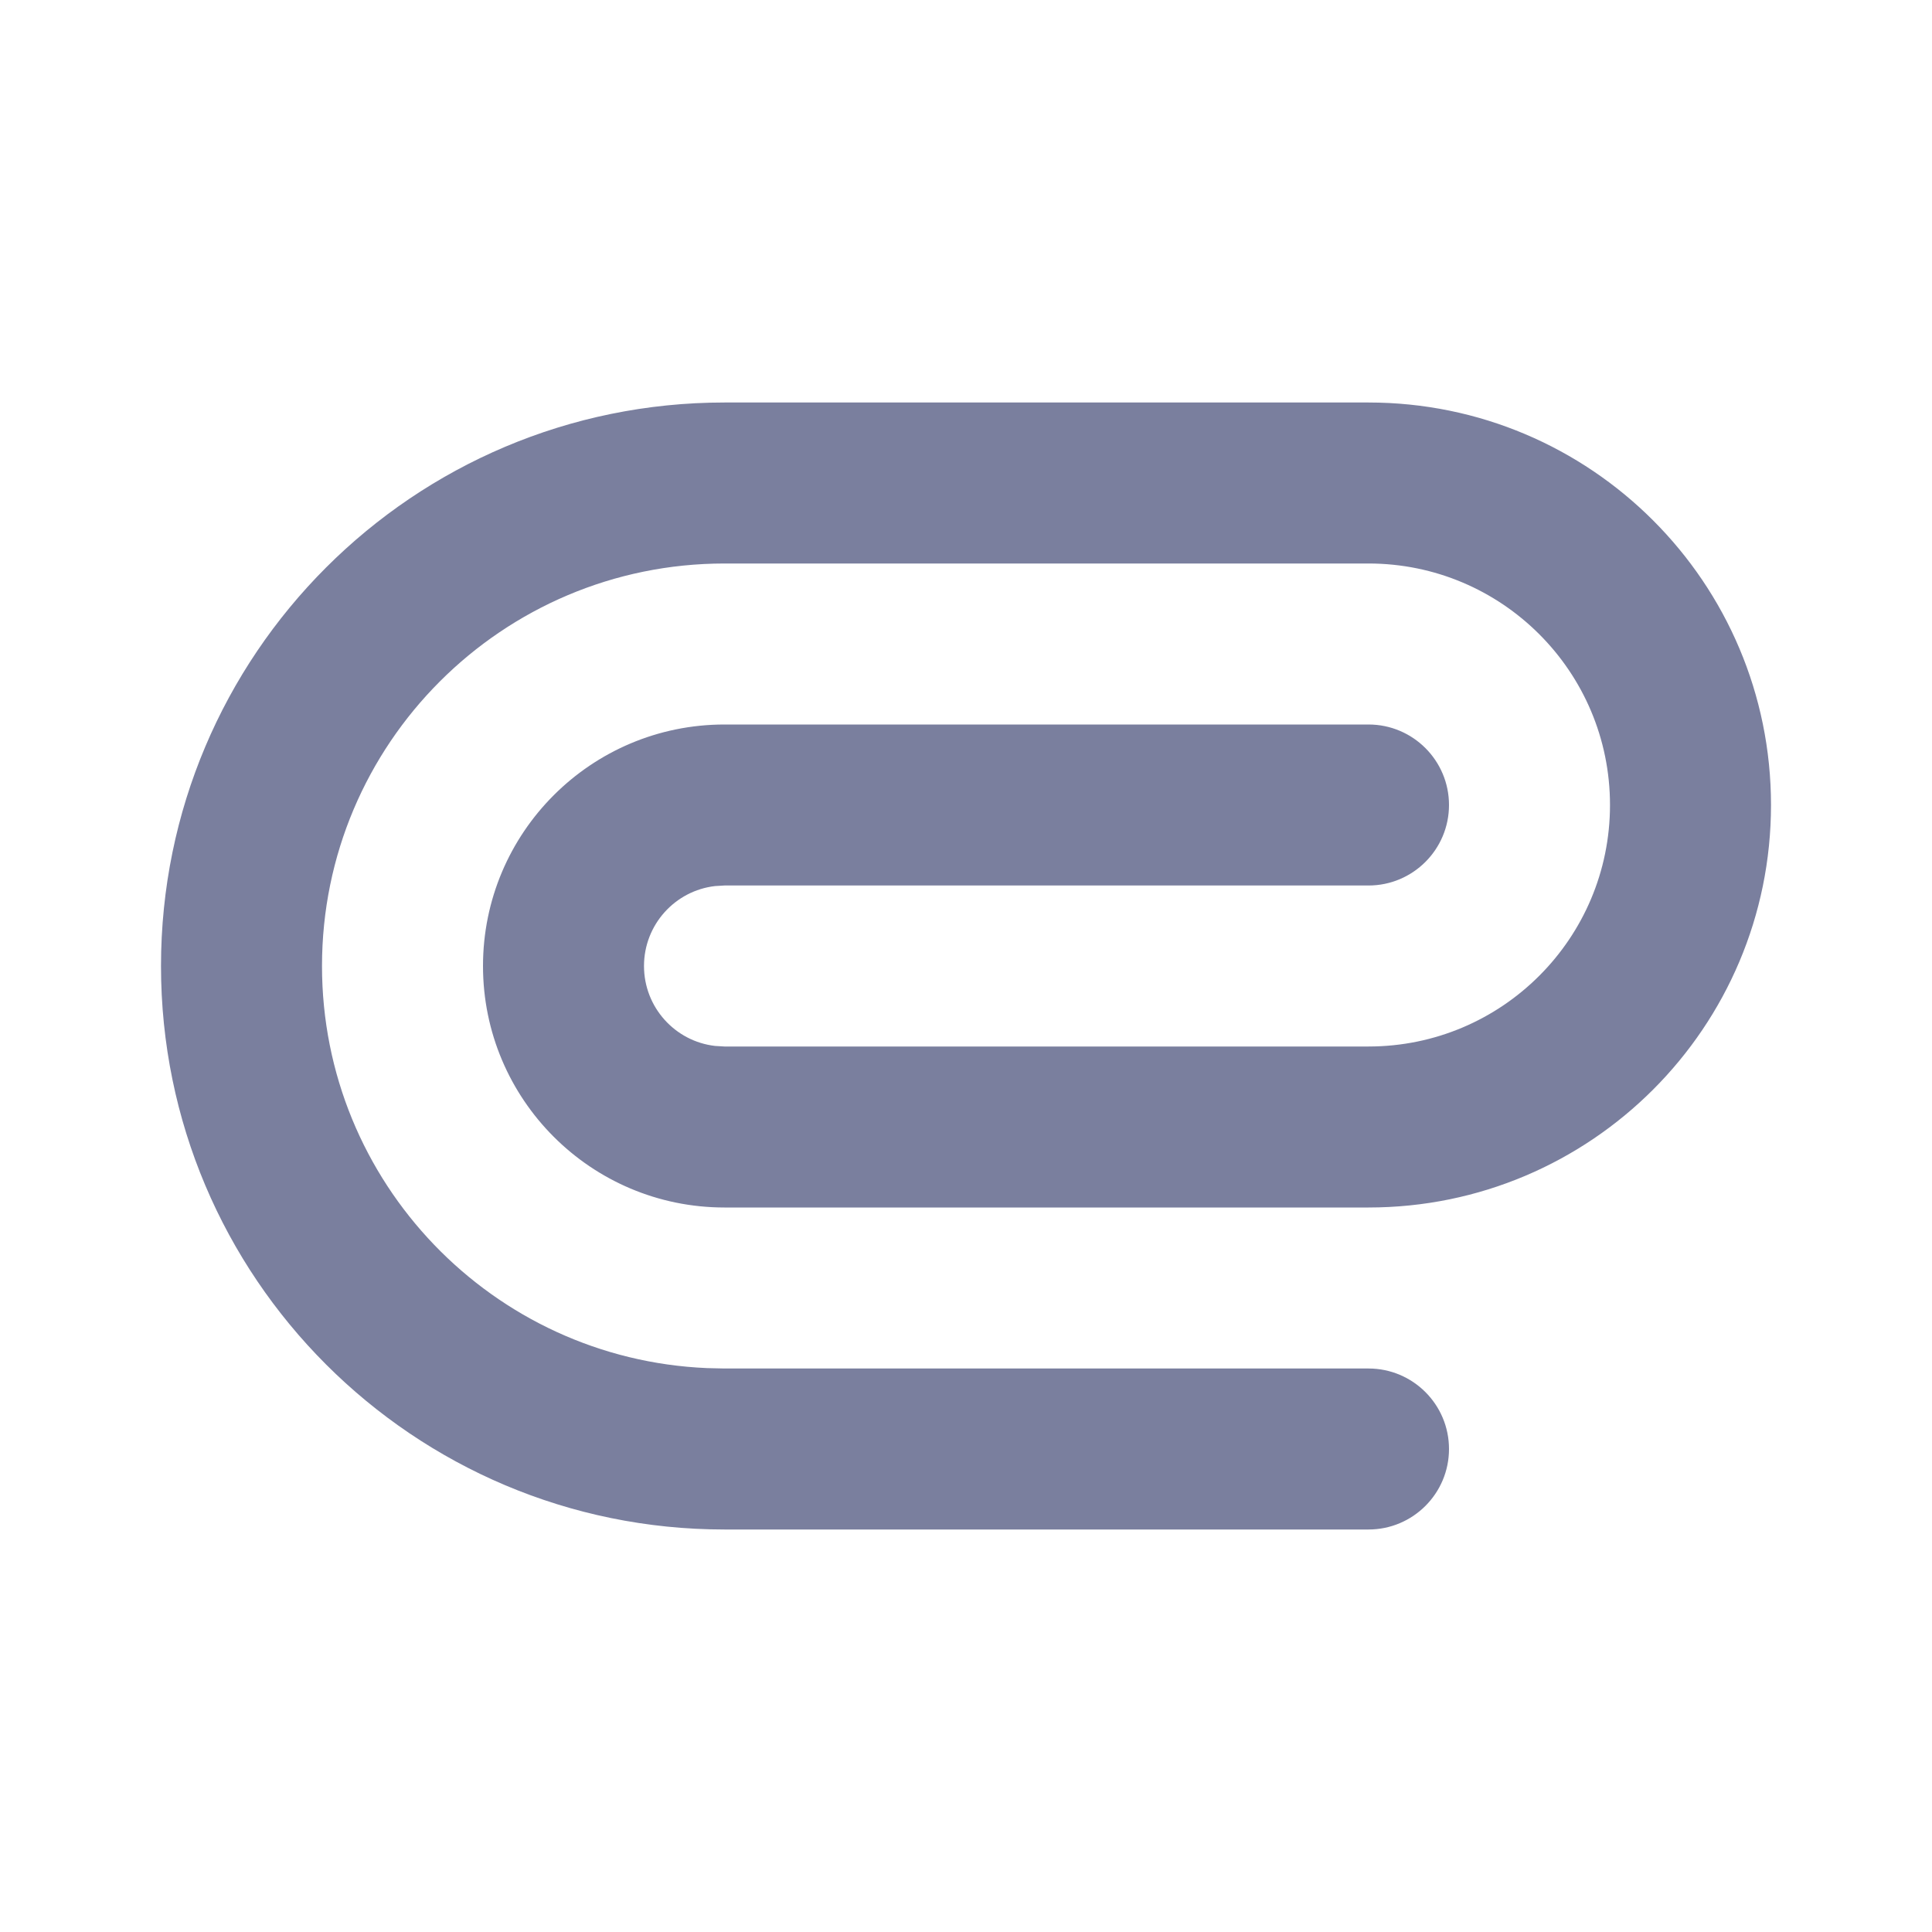 <svg height="24" overflow="visible" viewBox="0 0 24 24" width="24" xmlns="http://www.w3.org/2000/svg"><g><defs><path id="path-17388527332965099" d="M0 0 C0 0 24 0 24 0 C24 0 24 24 24 24 C24 24 0 24 0 24 C0 24 0 0 0 0 Z" vector-effect="non-scaling-stroke"/></defs> <path d="M0 0 C0 0 24 0 24 0 C24 0 24 24 24 24 C24 24 0 24 0 24 C0 24 0 0 0 0 Z" style="stroke: rgb(140, 140, 140); stroke-width: 0; stroke-linecap: butt; stroke-linejoin: miter; fill: transparent;" vector-effect="non-scaling-stroke"/></g><g><defs><path id="path-17388527332965101" d="M17 5 C19.761 5 22 7.239 22 10 C22 12.761 19.761 15 17 15 C17 15 9 15 9 15 C7.343 15 6 13.657 6 12 C6 10.343 7.343 9 9 9 C9 9 17 9 17 9 C17.552 9 18 9.448 18 10 C18 10.552 17.552 11 17 11 C17 11 9 11 9 11 C9 11 8.883 11.007 8.883 11.007 C8.386 11.064 8 11.487 8 12 C8 12.513 8.386 12.936 8.883 12.993 C8.883 12.993 9 13 9 13 C9 13 17 13 17 13 C18.657 13 20 11.657 20 10 C20 8.343 18.657 7 17 7 C17 7 9 7 9 7 C6.239 7 4 9.239 4 12 C4 14.689 6.122 16.882 8.783 16.995 C8.783 16.995 9 17 9 17 C9 17 17 17 17 17 C17.552 17 18 17.448 18 18 C18 18.552 17.552 19 17 19 C17 19 9 19 9 19 C5.134 19 2 15.866 2 12 C2 8.134 5.134 5 9 5 C9 5 17 5 17 5 Z" vector-effect="non-scaling-stroke"/></defs> <path d="M17 5 C19.761 5 22 7.239 22 10 C22 12.761 19.761 15 17 15 C17 15 9 15 9 15 C7.343 15 6 13.657 6 12 C6 10.343 7.343 9 9 9 C9 9 17 9 17 9 C17.552 9 18 9.448 18 10 C18 10.552 17.552 11 17 11 C17 11 9 11 9 11 C9 11 8.883 11.007 8.883 11.007 C8.386 11.064 8 11.487 8 12 C8 12.513 8.386 12.936 8.883 12.993 C8.883 12.993 9 13 9 13 C9 13 17 13 17 13 C18.657 13 20 11.657 20 10 C20 8.343 18.657 7 17 7 C17 7 9 7 9 7 C6.239 7 4 9.239 4 12 C4 14.689 6.122 16.882 8.783 16.995 C8.783 16.995 9 17 9 17 C9 17 17 17 17 17 C17.552 17 18 17.448 18 18 C18 18.552 17.552 19 17 19 C17 19 9 19 9 19 C5.134 19 2 15.866 2 12 C2 8.134 5.134 5 9 5 C9 5 17 5 17 5 Z" style="stroke-width: 0; stroke-linecap: butt; stroke-linejoin: miter; fill: rgb(122, 127, 158);" vector-effect="non-scaling-stroke"/></g></svg>
